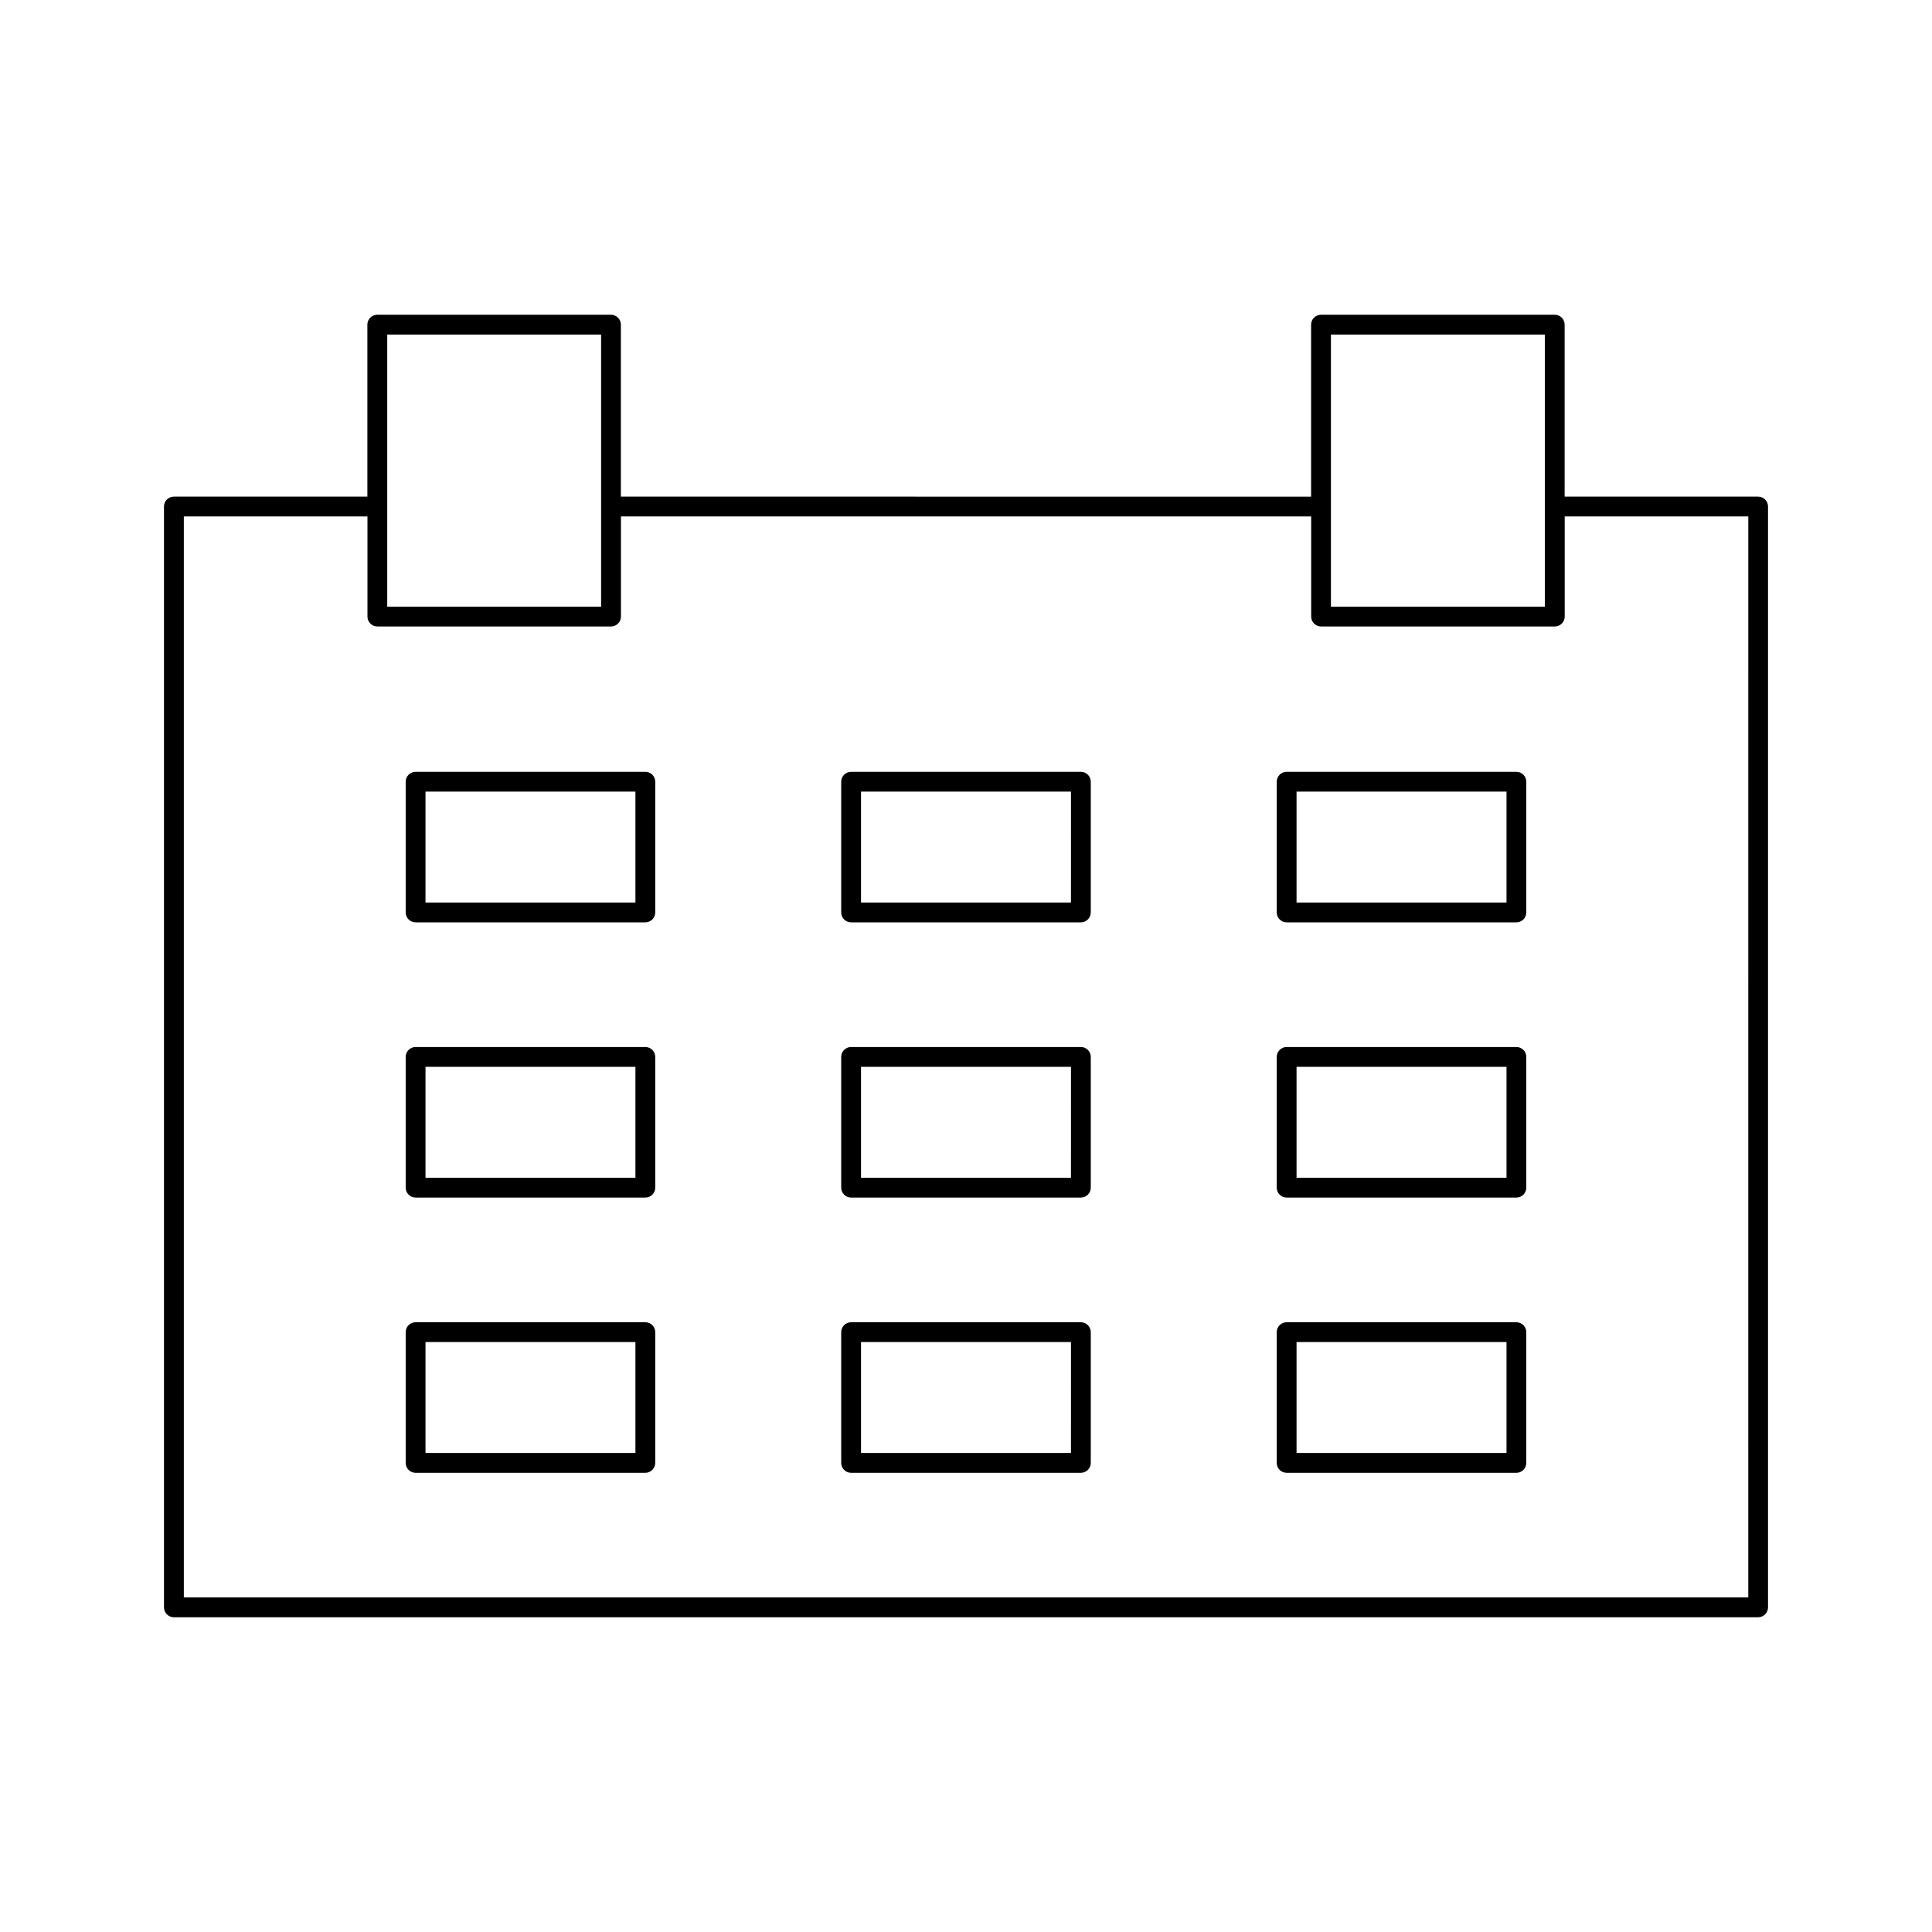 <?xml version="1.0" encoding="UTF-8"?>
<!-- Uploaded to: SVG Repo, www.svgrepo.com, Generator: SVG Repo Mixer Tools -->
<svg fill="#000000" width="800px" height="800px" version="1.1" viewBox="144 144 512 512" xmlns="http://www.w3.org/2000/svg">
 <g>
  <path d="m315.02 348.54h-60.883c-1.449 0-2.625 1.176-2.625 2.625v34.641c0 1.449 1.176 2.625 2.625 2.625h60.883c1.449 0 2.625-1.176 2.625-2.625v-34.641c0-1.457-1.176-2.625-2.625-2.625zm-2.625 34.641h-55.633v-29.395h55.633z"/>
  <path d="m430.44 348.54h-60.887c-1.449 0-2.625 1.176-2.625 2.625v34.641c0 1.449 1.176 2.625 2.625 2.625h60.887c1.449 0 2.625-1.176 2.625-2.625v-34.641c0-1.457-1.176-2.625-2.625-2.625zm-2.625 34.641h-55.637v-29.395h55.641z"/>
  <path d="m545.86 348.54h-60.887c-1.449 0-2.625 1.176-2.625 2.625v34.641c0 1.449 1.176 2.625 2.625 2.625h60.887c1.449 0 2.625-1.176 2.625-2.625v-34.641c0-1.457-1.176-2.625-2.625-2.625zm-2.621 34.641h-55.641v-29.395h55.641z"/>
  <path d="m315.02 421.47h-60.883c-1.449 0-2.625 1.176-2.625 2.625v34.648c0 1.449 1.176 2.625 2.625 2.625h60.883c1.449 0 2.625-1.176 2.625-2.625v-34.648c0-1.453-1.176-2.625-2.625-2.625zm-2.625 34.645h-55.633v-29.398h55.633z"/>
  <path d="m430.44 421.47h-60.887c-1.449 0-2.625 1.176-2.625 2.625v34.648c0 1.449 1.176 2.625 2.625 2.625h60.887c1.449 0 2.625-1.176 2.625-2.625v-34.648c0-1.453-1.176-2.625-2.625-2.625zm-2.625 34.645h-55.637v-29.398h55.641z"/>
  <path d="m545.86 421.47h-60.887c-1.449 0-2.625 1.176-2.625 2.625v34.648c0 1.449 1.176 2.625 2.625 2.625h60.887c1.449 0 2.625-1.176 2.625-2.625v-34.648c0-1.453-1.176-2.625-2.625-2.625zm-2.621 34.645h-55.641v-29.398h55.641z"/>
  <path d="m315.02 494.41h-60.883c-1.449 0-2.625 1.176-2.625 2.625v34.648c0 1.449 1.176 2.625 2.625 2.625h60.883c1.449 0 2.625-1.176 2.625-2.625v-34.648c0-1.449-1.176-2.625-2.625-2.625zm-2.625 34.645h-55.633v-29.398h55.633z"/>
  <path d="m430.44 494.41h-60.887c-1.449 0-2.625 1.176-2.625 2.625v34.648c0 1.449 1.176 2.625 2.625 2.625h60.887c1.449 0 2.625-1.176 2.625-2.625v-34.648c0-1.449-1.176-2.625-2.625-2.625zm-2.625 34.645h-55.637v-29.398h55.641z"/>
  <path d="m545.86 494.41h-60.887c-1.449 0-2.625 1.176-2.625 2.625v34.648c0 1.449 1.176 2.625 2.625 2.625h60.887c1.449 0 2.625-1.176 2.625-2.625v-34.648c0-1.449-1.176-2.625-2.625-2.625zm-2.621 34.645h-55.641v-29.398h55.641z"/>
  <path d="m609.92 275.61h-51.277v-45.574c0-1.449-1.176-2.625-2.625-2.625l-61.938 0.004c-1.449 0-2.625 1.176-2.625 2.625v45.574l-182.92-0.004v-45.574c0-1.449-1.176-2.625-2.625-2.625h-61.926c-1.449 0-2.625 1.176-2.625 2.625v45.574h-51.281c-1.449 0-2.625 1.176-2.625 2.625v291.73c0 1.449 1.176 2.625 2.625 2.625h419.84c1.449 0 2.625-1.176 2.625-2.625v-291.73c0-1.453-1.176-2.625-2.625-2.625zm-113.21 2.625v-45.574h56.688v72.117h-56.688zm-250.09 0v-45.574h56.68v72.117h-56.68zm360.69 289.1h-414.59v-286.48h48.66v26.543c0 1.449 1.176 2.625 2.625 2.625h61.926c1.449 0 2.625-1.176 2.625-2.625v-26.543h182.92v26.543c0 1.449 1.176 2.625 2.625 2.625h61.938c1.449 0 2.625-1.176 2.625-2.625v-26.543h48.652z"/>
 </g>
</svg>